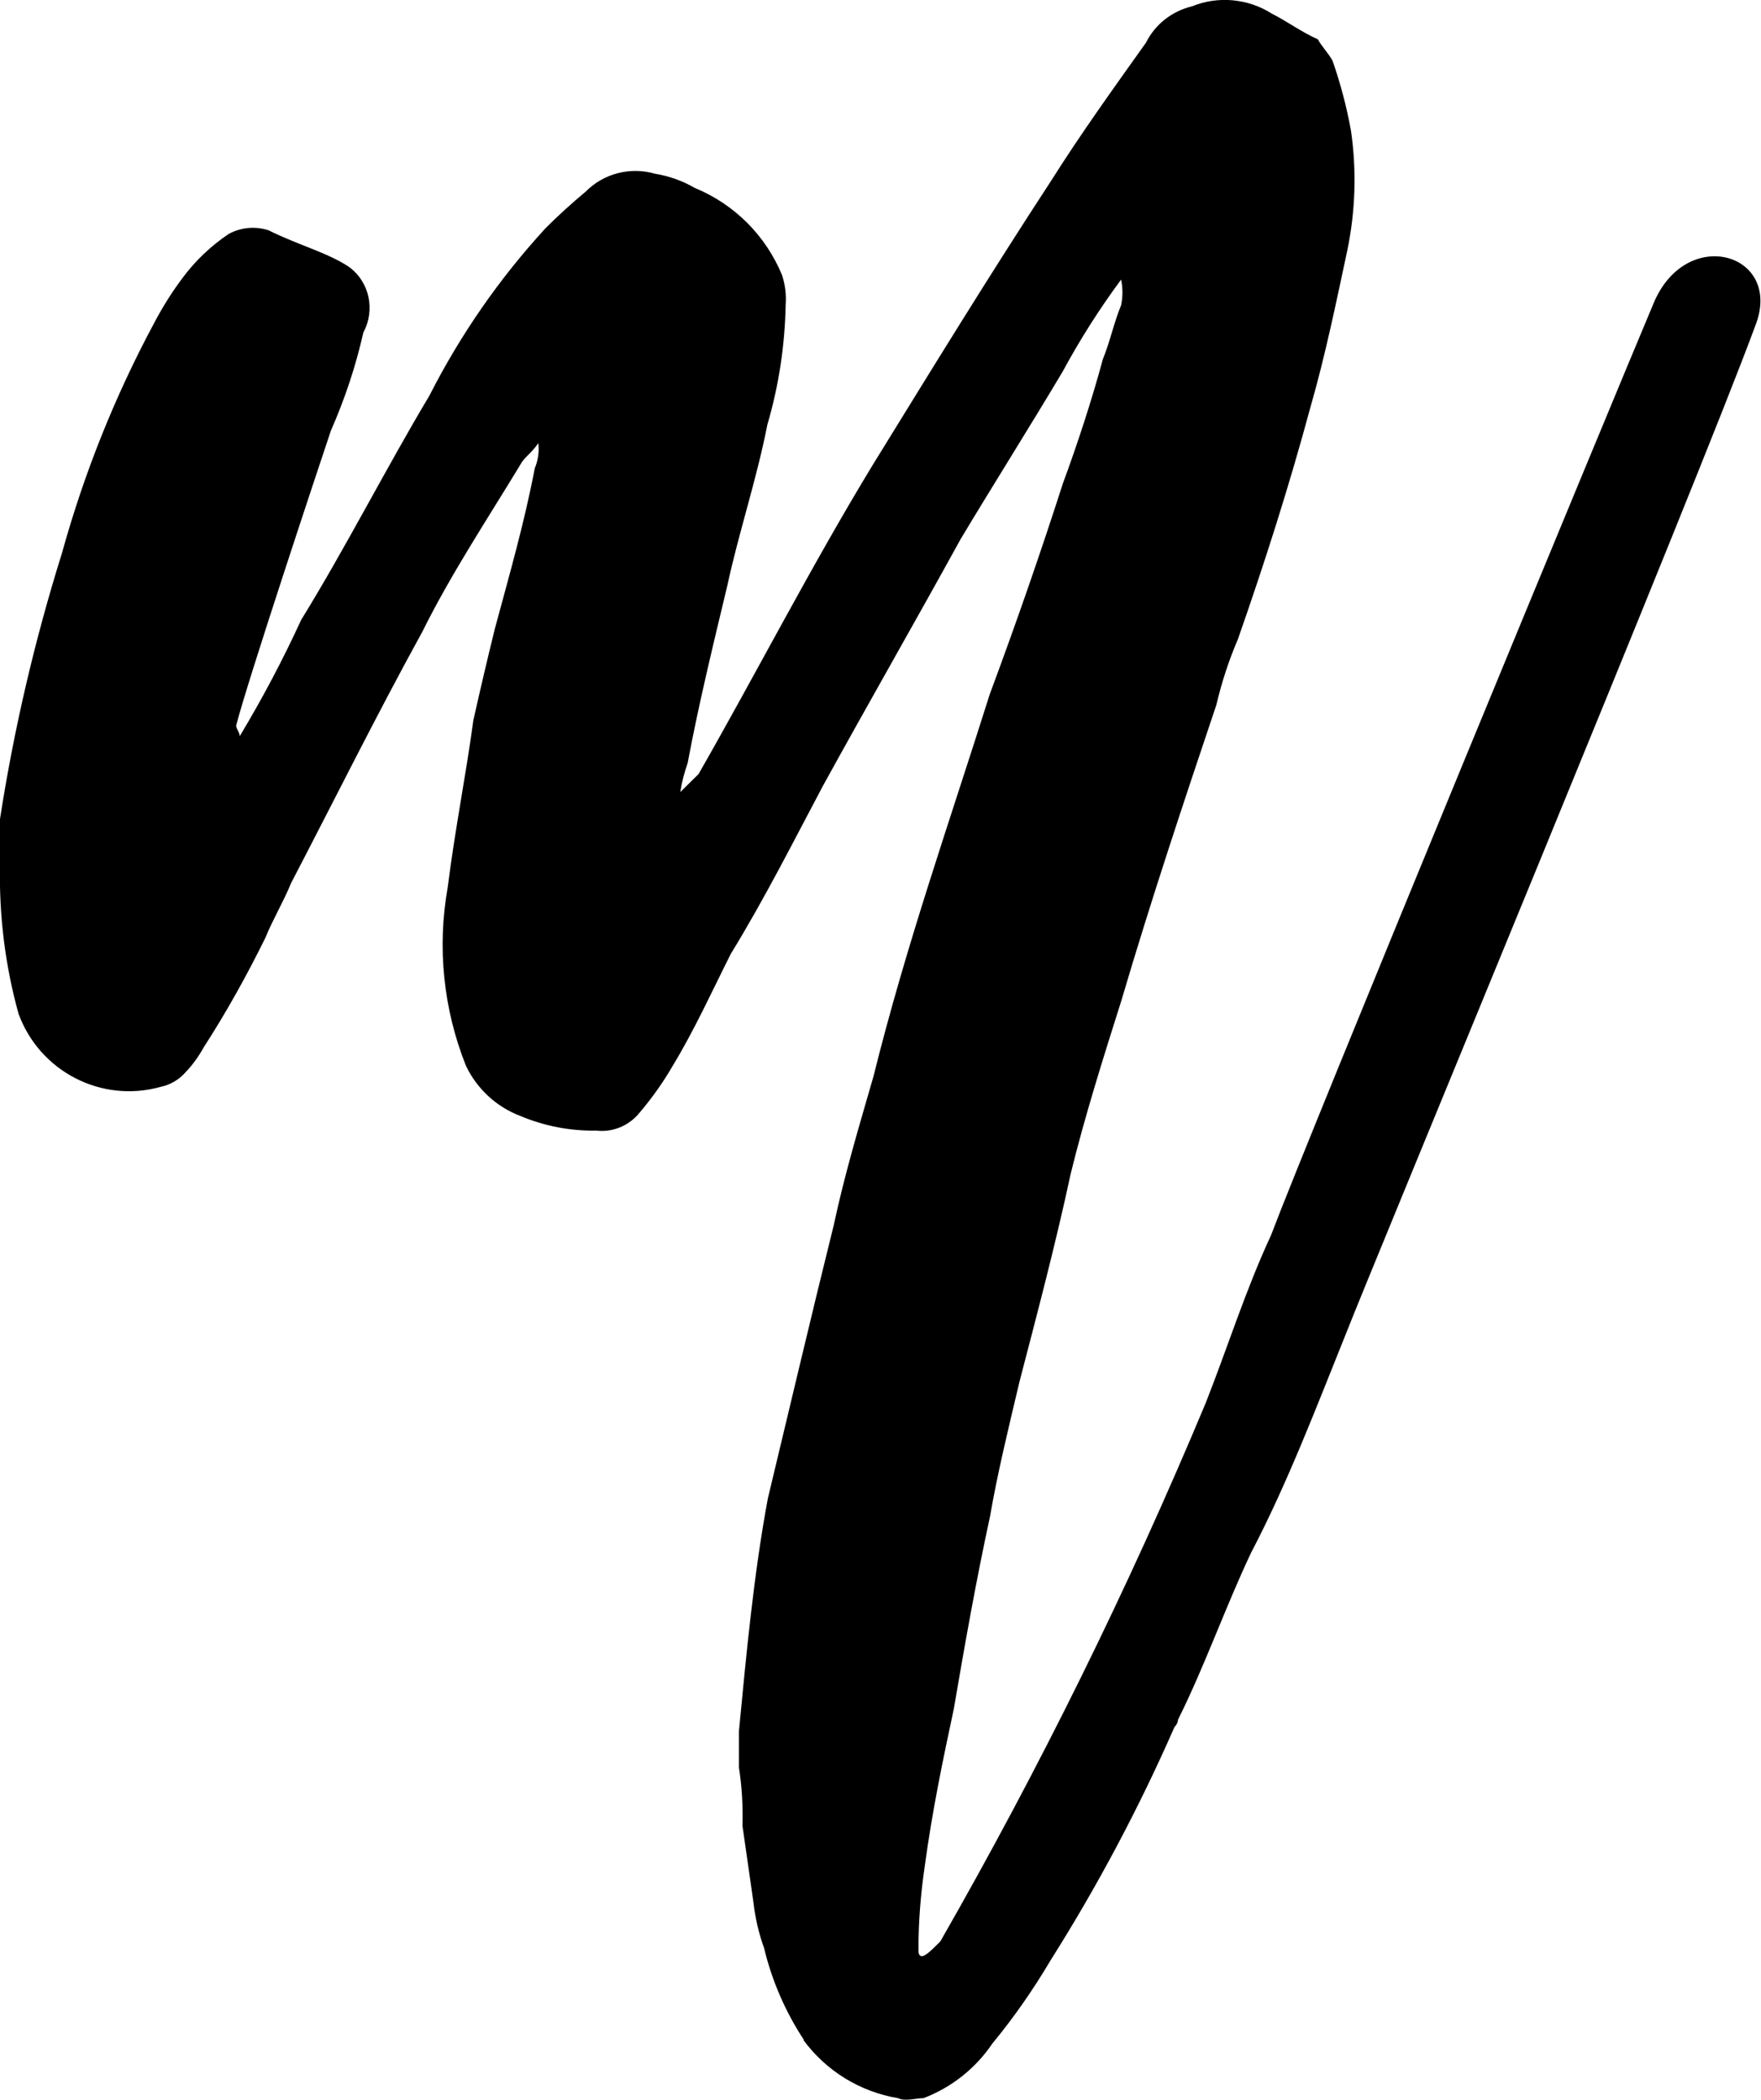 <svg xmlns="http://www.w3.org/2000/svg" id="Layer_2" viewBox="0 0 69.35 82.69"><g id="Layer_1-2"><path id="mystie_m" d="m31.66,80.33c-.73-1.11-1.26-2.33-1.57-3.62-.21-.58-.35-1.19-.42-1.81l-.43-3c.02-.77-.02-1.54-.14-2.3v-1.43c.29-3.02.58-6.17,1.14-9.17.87-3.62,1.72-7.24,2.59-10.74.43-2.01.99-3.87,1.57-5.88,1.28-5.16,3-10.04,4.58-15.05,1.01-2.71,2.01-5.59,2.88-8.3.58-1.57,1.14-3.29,1.57-4.88.29-.71.43-1.43.72-2.13.07-.33.07-.68,0-1.01-.85,1.15-1.62,2.36-2.3,3.62-1.28,2.15-2.73,4.45-4.02,6.6-1.81,3.29-3.62,6.44-5.43,9.73-1.14,2.15-2.3,4.45-3.62,6.6-.72,1.43-1.43,3-2.3,4.43-.37.64-.8,1.24-1.28,1.81-.41.52-1.06.8-1.72.72-1.03.02-2.05-.18-3-.58-.94-.36-1.7-1.07-2.13-1.97-.89-2.23-1.14-4.66-.72-7.02.29-2.3.72-4.43,1.01-6.58.29-1.3.56-2.44.85-3.62.58-2.15,1.16-4.16,1.57-6.31.13-.31.18-.66.14-.99-.29.42-.56.56-.71.85-1.3,2.15-2.73,4.3-3.87,6.6-1.81,3.29-3.44,6.58-5.16,9.88-.29.72-.72,1.43-1.01,2.15-.73,1.48-1.53,2.92-2.42,4.3-.2.36-.44.7-.72.99-.26.3-.61.5-.99.58-2.33.65-4.76-.61-5.59-2.88C.2,38.01-.04,36.04,0,34.06v-1.81c.55-3.55,1.37-7.05,2.44-10.47.87-3.14,2.08-6.17,3.62-9.04.33-.63.71-1.24,1.14-1.81.5-.67,1.11-1.25,1.81-1.72.48-.26,1.05-.31,1.57-.14,1.16.58,2.3.87,3.15,1.43.82.59,1.06,1.7.58,2.59-.3,1.33-.73,2.62-1.28,3.87-.43,1.28-3.29,9.88-3.73,11.61,0,.13.14.27.14.42.89-1.48,1.7-3.01,2.42-4.58,1.74-2.82,3.33-5.95,5.05-8.83,1.22-2.4,2.76-4.62,4.58-6.6.5-.5,1.03-.98,1.57-1.43.71-.72,1.76-.99,2.73-.71.55.09,1.09.28,1.57.56,1.56.64,2.8,1.88,3.44,3.44.12.37.17.77.14,1.16-.03,1.6-.27,3.19-.72,4.72-.42,2.15-1.14,4.3-1.57,6.31-.58,2.42-1.14,4.72-1.57,7.02-.13.37-.23.75-.29,1.14l.72-.71c2.3-4.02,4.43-8.18,6.87-12.19,2.3-3.73,4.58-7.45,7.02-11.18,1.14-1.81,2.44-3.62,3.73-5.43.36-.72,1.02-1.24,1.81-1.43,1.03-.42,2.21-.31,3.15.29.58.29,1.16.72,1.81,1.01.14.27.43.56.58.85.31.89.55,1.8.72,2.73.23,1.57.18,3.17-.14,4.72-.43,2.01-.87,4.16-1.45,6.17-.85,3.15-1.81,6.15-2.86,9.15-.36.84-.64,1.7-.85,2.59-1.3,3.87-2.59,7.74-3.73,11.61-.72,2.28-1.45,4.58-2.01,6.87-.58,2.71-1.3,5.43-2.01,8.16-.43,1.81-.87,3.62-1.16,5.3-.56,2.59-.99,5.03-1.43,7.6-.43,2.01-.85,4.02-1.14,6.17-.16,1.08-.25,2.18-.25,3.27,0,.14,0,.29.14.29s.43-.29.72-.58c3.92-6.84,7.41-13.92,10.45-21.2.85-2.15,1.57-4.45,2.57-6.6,1.45-3.85,13.48-32.94,15.05-36.66,1.28-3.17,5.16-2.01,4.02.85-2.21,6.02-15.12,37.12-16.12,39.69-1.16,2.88-2.3,5.88-3.73,8.61-1.01,2.13-1.81,4.43-2.88,6.58q0,.14-.14.29c-1.39,3.17-3.02,6.24-4.87,9.17-.68,1.15-1.45,2.26-2.3,3.29-.66.98-1.61,1.73-2.71,2.15-.29,0-.72.14-1.01,0-1.49-.25-2.83-1.07-3.73-2.3Z"></path></g></svg>